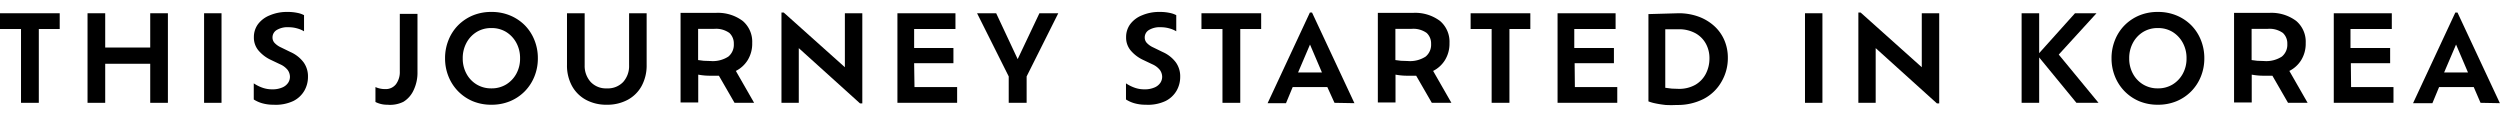 <svg preserveAspectRatio="xMidYMid slice" xmlns="http://www.w3.org/2000/svg" viewBox="0 -1 209.35 9.77"><g><g><g><path d="M-408.39,607.32v-6.18h-1.76v-1.32h5v1.32h-1.75v6.18Z" transform="translate(410.15 -599.71)"/><path d="M-397.57,599.82h1.48v7.5h-1.48v-3.27h-3.77v3.27h-1.48v-7.5h1.48v2.87h3.77Z" transform="translate(410.15 -599.71)"/><path d="M-393.06,607.32v-7.5h1.46v7.5Z" transform="translate(410.15 -599.71)"/><path d="M-387.24,607.48a3.37,3.37,0,0,1-.94-.12,2.65,2.65,0,0,1-.72-.32v-1.35a3.18,3.18,0,0,0,.66.34,2.39,2.39,0,0,0,.89.16,2,2,0,0,0,.85-.16,1.09,1.09,0,0,0,.48-.39.91.91,0,0,0,.15-.49,1,1,0,0,0-.19-.58,1.66,1.66,0,0,0-.64-.48l-.82-.39a3.05,3.05,0,0,1-1-.78,1.68,1.68,0,0,1-.37-1.1,1.82,1.82,0,0,1,.34-1.08,2.28,2.28,0,0,1,1-.75,3.63,3.63,0,0,1,1.48-.28,3.82,3.82,0,0,1,.83.08,2,2,0,0,1,.55.19v1.35a2.25,2.25,0,0,0-.57-.24,2.6,2.6,0,0,0-.73-.1,1.74,1.74,0,0,0-1,.24.72.72,0,0,0-.34.63.66.66,0,0,0,.17.44,1.68,1.68,0,0,0,.54.38l.8.39a2.76,2.76,0,0,1,1.1.87,2,2,0,0,1,.36,1.2,2.32,2.32,0,0,1-.3,1.16,2.2,2.2,0,0,1-.93.87A3.45,3.45,0,0,1-387.24,607.48Z" transform="translate(410.15 -599.71)"/><path d="M-377.71,607.48a2.16,2.16,0,0,1-1-.23V606a1.94,1.94,0,0,0,.82.17,1.08,1.08,0,0,0,.9-.41,1.7,1.7,0,0,0,.32-1.07v-4.82h1.48v4.87a3.38,3.38,0,0,1-.31,1.49,2.23,2.23,0,0,1-.86,1A2.52,2.52,0,0,1-377.71,607.48Z" transform="translate(410.15 -599.71)"/><path d="M-369,607.48a4,4,0,0,1-1.55-.29,3.76,3.76,0,0,1-1.23-.83,3.78,3.78,0,0,1-.81-1.24,4,4,0,0,1-.29-1.52,4,4,0,0,1,.29-1.54,3.72,3.72,0,0,1,.81-1.24,3.81,3.81,0,0,1,1.23-.82,4,4,0,0,1,1.55-.29,4,4,0,0,1,1.55.29,3.8,3.8,0,0,1,1.24.82,3.72,3.72,0,0,1,.81,1.24,4,4,0,0,1,.29,1.54,4,4,0,0,1-.29,1.52,3.78,3.78,0,0,1-.81,1.24,3.75,3.75,0,0,1-1.24.83A4,4,0,0,1-369,607.48Zm0-1.37a2.33,2.33,0,0,0,1.24-.33,2.38,2.38,0,0,0,.85-.9,2.6,2.6,0,0,0,.31-1.28,2.64,2.64,0,0,0-.31-1.3,2.42,2.42,0,0,0-.85-.91,2.3,2.3,0,0,0-1.24-.33,2.3,2.3,0,0,0-1.24.33,2.38,2.38,0,0,0-.85.91,2.67,2.67,0,0,0-.31,1.3,2.63,2.63,0,0,0,.31,1.28,2.34,2.34,0,0,0,.85.9A2.33,2.33,0,0,0-369,606.11Z" transform="translate(410.15 -599.71)"/><path d="M-359.34,607.48a3.57,3.57,0,0,1-1.74-.41,2.92,2.92,0,0,1-1.17-1.16,3.56,3.56,0,0,1-.42-1.77v-4.32h1.48v4.35a2,2,0,0,0,.5,1.4,1.75,1.75,0,0,0,1.36.54,1.76,1.76,0,0,0,1.37-.54,2,2,0,0,0,.49-1.4v-4.35H-356v4.32a3.6,3.6,0,0,1-.42,1.77,2.89,2.89,0,0,1-1.17,1.16A3.61,3.61,0,0,1-359.34,607.48Z" transform="translate(410.15 -599.71)"/><path d="M-347,607.32h-1.64l-1.31-2.27q-.31,0-.67,0a5.34,5.34,0,0,1-1.06-.09v2.33h-1.48v-7.5h2.92a3.46,3.46,0,0,1,2.28.67,2.28,2.28,0,0,1,.8,1.85,2.62,2.62,0,0,1-.37,1.42,2.47,2.47,0,0,1-1,.92Zm-3.65-3.5a2.4,2.4,0,0,0,1.49-.37,1.28,1.28,0,0,0,.46-1.06,1.2,1.2,0,0,0-.37-.92,1.92,1.92,0,0,0-1.31-.34h-1.31v2.61l.47.06Z" transform="translate(410.15 -599.71)"/><path d="M-339.4,599.82h1.46v7.55h-.19l-5.13-4.63v4.58h-1.45v-7.56h.19l5.12,4.58Z" transform="translate(410.15 -599.71)"/><path d="M-333.57,606H-330v1.32h-5v-7.5h4.86v1.32h-3.46v1.59h3.29V604h-3.29Z" transform="translate(410.15 -599.71)"/><path d="M-321.53,599.82l-2.65,5.29v2.21h-1.5v-2.21l-2.65-5.29h1.6l1.8,3.84,1.82-3.84Z" transform="translate(410.15 -599.71)"/><path d="M-314.2,607.48a3.37,3.37,0,0,1-.94-.12,2.65,2.65,0,0,1-.72-.32v-1.35a3.18,3.18,0,0,0,.66.34,2.39,2.39,0,0,0,.89.16,2,2,0,0,0,.85-.16,1.09,1.09,0,0,0,.48-.39.91.91,0,0,0,.15-.49,1,1,0,0,0-.19-.58,1.66,1.66,0,0,0-.64-.48l-.82-.39a3.05,3.05,0,0,1-1-.78,1.68,1.68,0,0,1-.37-1.1,1.82,1.82,0,0,1,.34-1.08,2.28,2.28,0,0,1,1-.75,3.63,3.63,0,0,1,1.48-.28,3.82,3.82,0,0,1,.83.08,2,2,0,0,1,.55.19v1.35a2.25,2.25,0,0,0-.57-.24,2.6,2.6,0,0,0-.73-.1,1.74,1.74,0,0,0-1,.24.72.72,0,0,0-.34.63.66.66,0,0,0,.17.44,1.68,1.68,0,0,0,.54.38l.8.39a2.76,2.76,0,0,1,1.1.87,2,2,0,0,1,.36,1.2,2.32,2.32,0,0,1-.3,1.16,2.2,2.2,0,0,1-.93.87A3.45,3.45,0,0,1-314.2,607.48Z" transform="translate(410.15 -599.71)"/><path d="M-307.78,607.32v-6.18h-1.76v-1.32h5v1.32h-1.75v6.18Z" transform="translate(410.15 -599.71)"/><path d="M-298.4,607.32-299,606h-2.9l-.56,1.35H-304l3.54-7.59h.18l3.55,7.59Zm-1.05-2.54-1-2.34-1,2.34Z" transform="translate(410.15 -599.71)"/><path d="M-288.61,607.32h-1.64l-1.31-2.27q-.31,0-.67,0a5.34,5.34,0,0,1-1.06-.09v2.33h-1.48v-7.5h2.92a3.46,3.46,0,0,1,2.28.67,2.28,2.28,0,0,1,.8,1.85,2.62,2.62,0,0,1-.37,1.42,2.47,2.47,0,0,1-1,.92Zm-3.65-3.5a2.4,2.4,0,0,0,1.49-.37,1.28,1.28,0,0,0,.46-1.06,1.2,1.2,0,0,0-.37-.92,1.92,1.92,0,0,0-1.31-.34h-1.31v2.61l.47.06Z" transform="translate(410.15 -599.71)"/><path d="M-285.24,607.32v-6.18H-287v-1.32h5v1.32h-1.75v6.18Z" transform="translate(410.15 -599.71)"/><path d="M-278.27,606h3.55v1.32h-5v-7.5h4.86v1.32h-3.46v1.59H-275V604h-3.29Z" transform="translate(410.15 -599.71)"/><path d="M-269.61,599.82a4.82,4.82,0,0,1,1.69.28,4,4,0,0,1,1.31.78,3.43,3.43,0,0,1,.85,1.18,3.7,3.7,0,0,1,.3,1.49,3.9,3.9,0,0,1-.53,2A3.66,3.66,0,0,1-267.5,607a4.79,4.79,0,0,1-2.24.5,8.63,8.63,0,0,1-.93,0q-.46-.05-.84-.13a3.57,3.57,0,0,1-.6-.17v-7.31Zm0,6.33a2.76,2.76,0,0,0,1.43-.34,2.27,2.27,0,0,0,.88-.93,2.79,2.79,0,0,0,.3-1.29,2.5,2.5,0,0,0-.3-1.22,2.22,2.22,0,0,0-.88-.88,2.86,2.86,0,0,0-1.43-.33h-1.09v4.9l.54.07Z" transform="translate(410.15 -599.71)"/><path d="M-259,607.32v-7.5h1.46v7.5Z" transform="translate(410.15 -599.71)"/><path d="M-249.22,599.82h1.46v7.55h-.19l-5.13-4.63v4.58h-1.45v-7.56h.19l5.12,4.58Z" transform="translate(410.15 -599.71)"/><path d="M-234.42,607.32h-1.85l-3.12-3.8v3.8h-1.47v-7.5h1.47v3.34l3-3.34h1.8l-3.16,3.46Z" transform="translate(410.15 -599.71)"/><path d="M-229.45,607.48a4,4,0,0,1-1.55-.29,3.76,3.76,0,0,1-1.23-.83,3.78,3.78,0,0,1-.81-1.24,4,4,0,0,1-.29-1.52,4,4,0,0,1,.29-1.54,3.72,3.72,0,0,1,.81-1.24A3.81,3.81,0,0,1-231,600a4,4,0,0,1,1.55-.29,4,4,0,0,1,1.55.29,3.8,3.8,0,0,1,1.24.82,3.72,3.72,0,0,1,.81,1.24,4,4,0,0,1,.29,1.54,4,4,0,0,1-.29,1.52,3.78,3.78,0,0,1-.81,1.24,3.75,3.75,0,0,1-1.24.83A4,4,0,0,1-229.45,607.48Zm0-1.37a2.33,2.33,0,0,0,1.24-.33,2.38,2.38,0,0,0,.85-.9,2.6,2.6,0,0,0,.31-1.28,2.64,2.64,0,0,0-.31-1.3,2.42,2.42,0,0,0-.85-.91,2.3,2.3,0,0,0-1.24-.33,2.3,2.3,0,0,0-1.24.33,2.38,2.38,0,0,0-.85.91,2.67,2.67,0,0,0-.31,1.3,2.63,2.63,0,0,0,.31,1.28,2.34,2.34,0,0,0,.85.9A2.33,2.33,0,0,0-229.45,606.11Z" transform="translate(410.15 -599.71)"/><path d="M-216.91,607.32h-1.64l-1.31-2.27q-.31,0-.67,0a5.34,5.34,0,0,1-1.06-.09v2.33h-1.48v-7.5h2.92a3.46,3.46,0,0,1,2.28.67,2.28,2.28,0,0,1,.8,1.85,2.62,2.62,0,0,1-.37,1.42,2.47,2.47,0,0,1-1,.92Zm-3.65-3.5a2.4,2.4,0,0,0,1.49-.37,1.28,1.28,0,0,0,.46-1.06,1.2,1.2,0,0,0-.37-.92,1.92,1.92,0,0,0-1.31-.34h-1.31v2.61l.47.06Z" transform="translate(410.15 -599.71)"/><path d="M-213.27,606h3.55v1.32h-5v-7.5h4.86v1.32h-3.46v1.59H-210V604h-3.29Z" transform="translate(410.15 -599.71)"/><path d="M-202.43,607.32-203,606h-2.9l-.56,1.35h-1.62l3.54-7.59h.18l3.55,7.59Zm-1.05-2.54-1-2.34-1,2.34Z" transform="translate(410.15 -599.71)"/></g></g></g></svg>